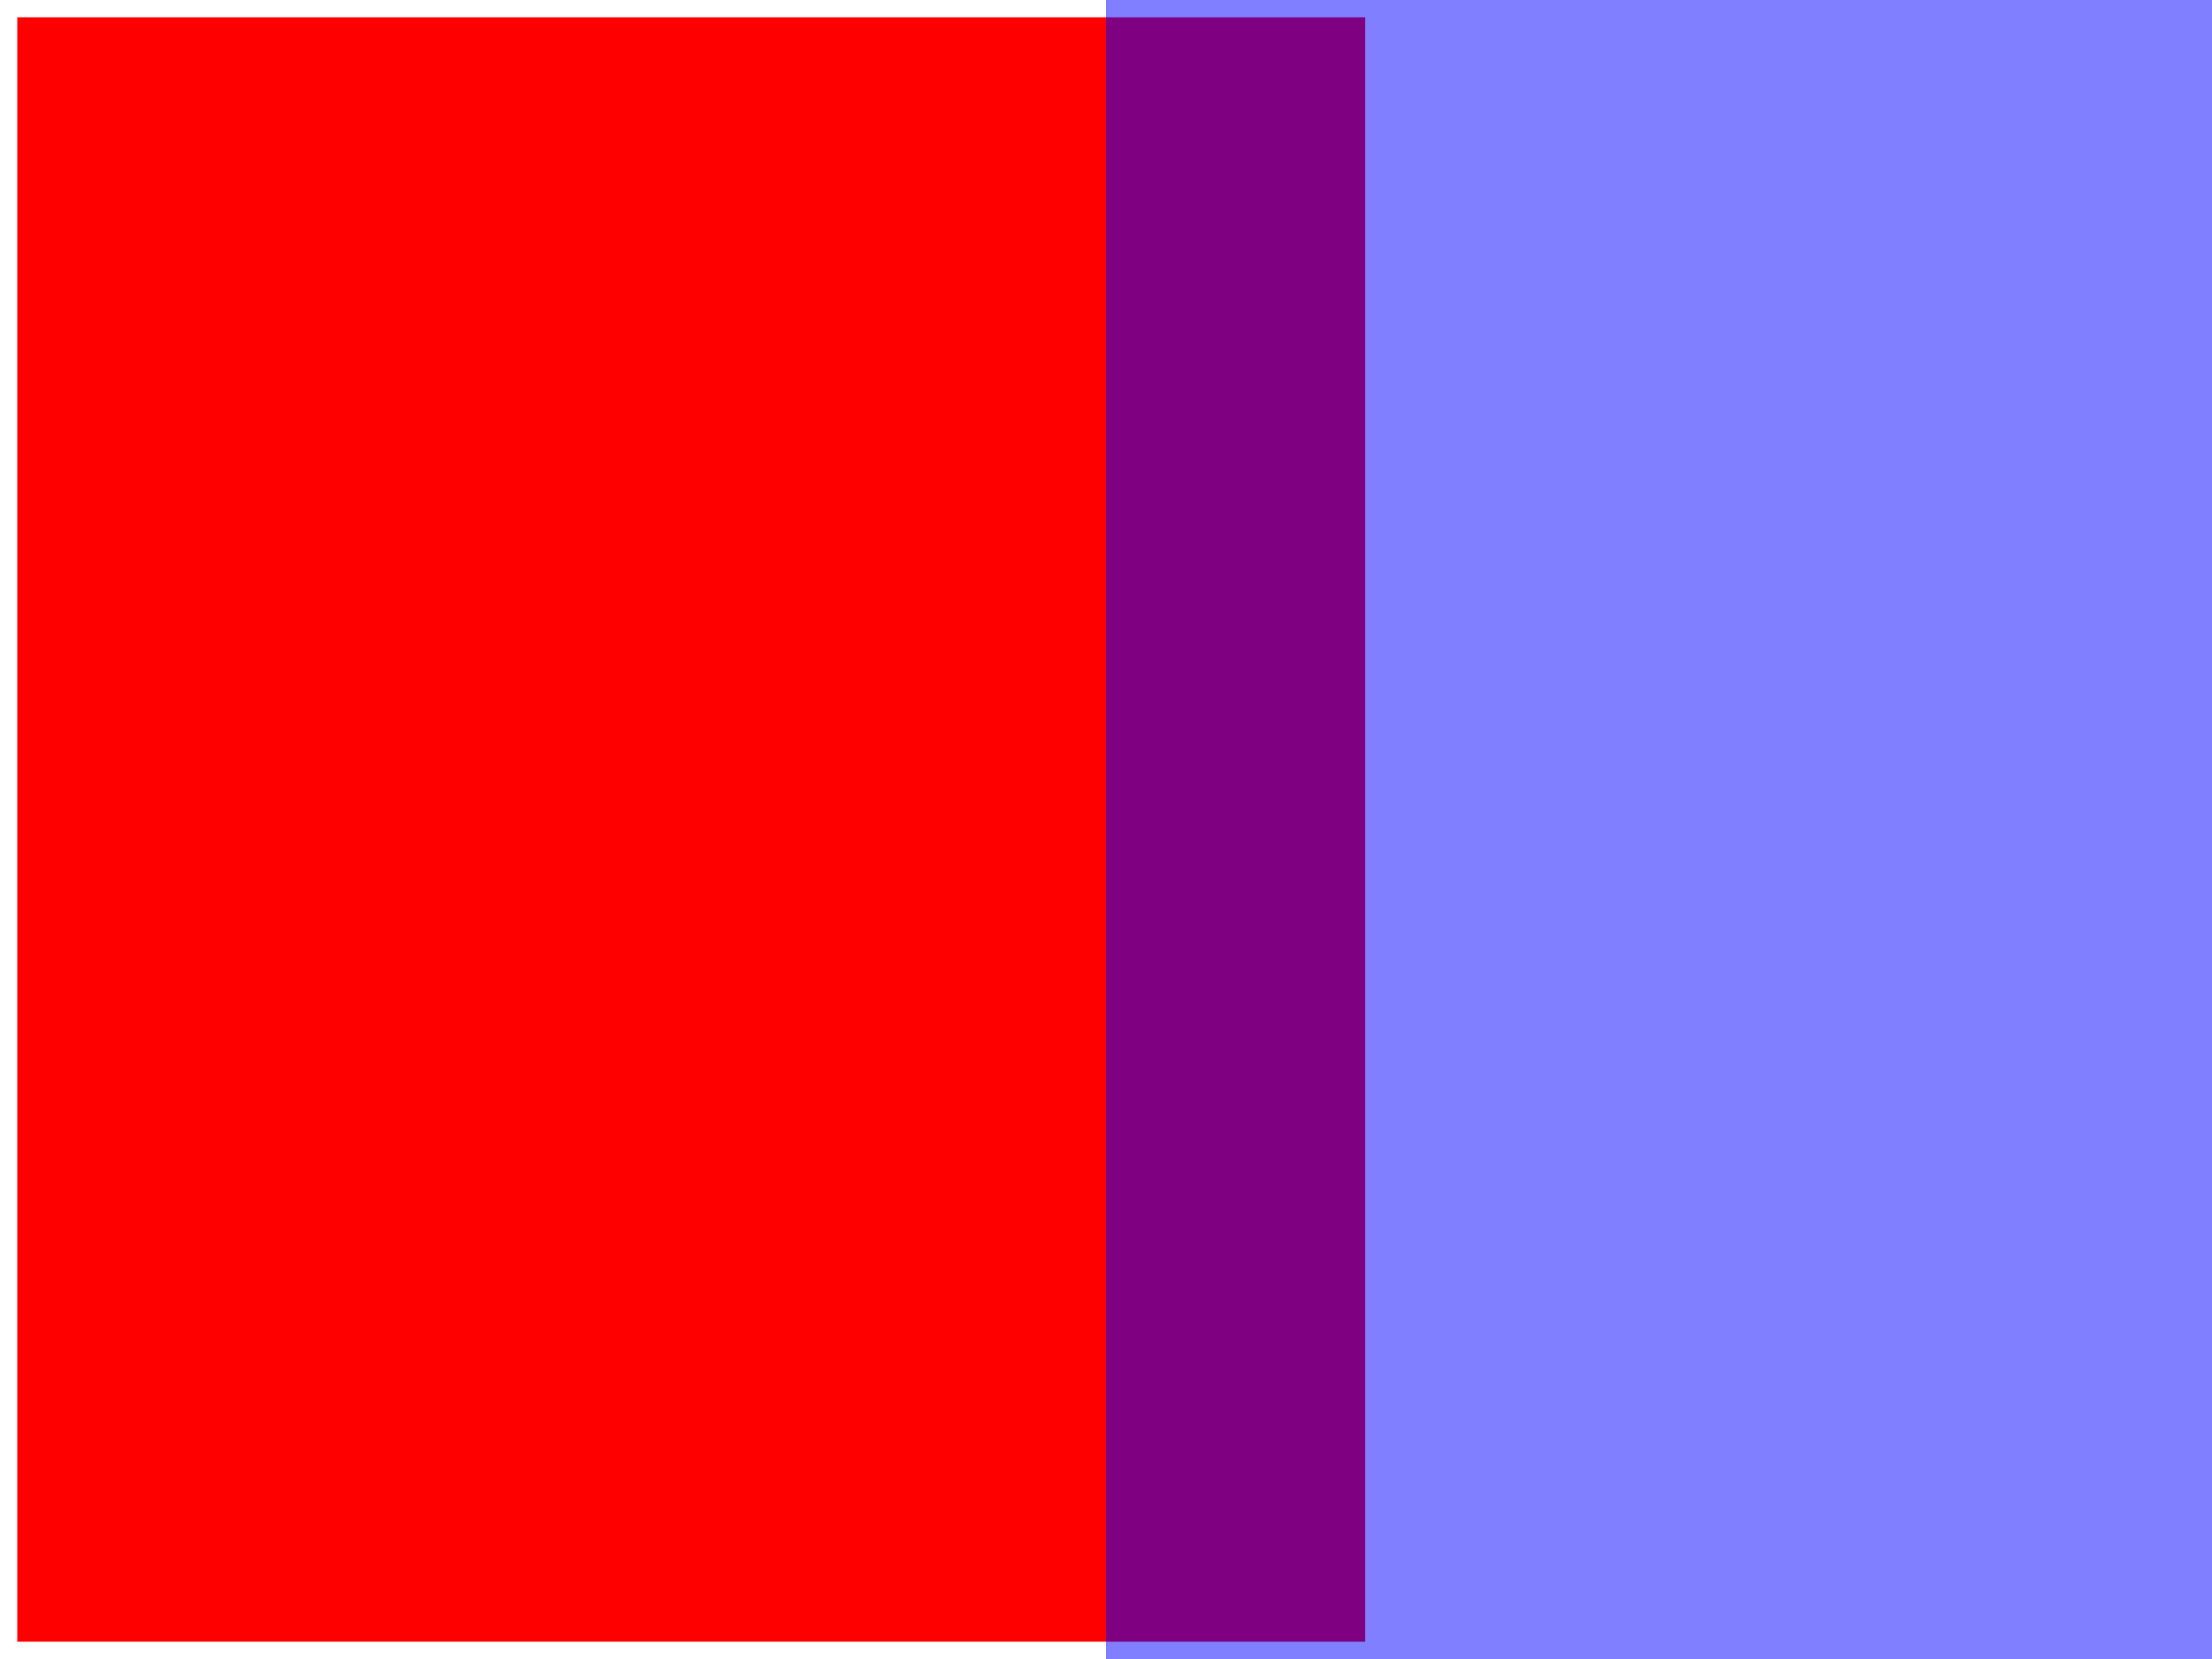 <?xml version="1.0" encoding="UTF-8" standalone="no"?>
<!--
Inline styles override <style> elements. This is tested elsewhere, but
here we do it explicitly.
-->
<svg width="640"
     height="480"
     viewBox="0 0 640 480"
     xmlns="http://www.w3.org/2000/svg"
     xmlns:svg="http://www.w3.org/2000/svg">

  <style>
    #rect2 {
      fill-opacity: 0;
    }
  </style>

  <rect x="5"
        y="5"
        width="390"
        height="470"
        fill="red" />

  <rect id="rect2"
        x="320"
        y="0"
        width="320"
        height="480"
        fill="blue"
        style="fill-opacity: 0.5;" />
</svg>
